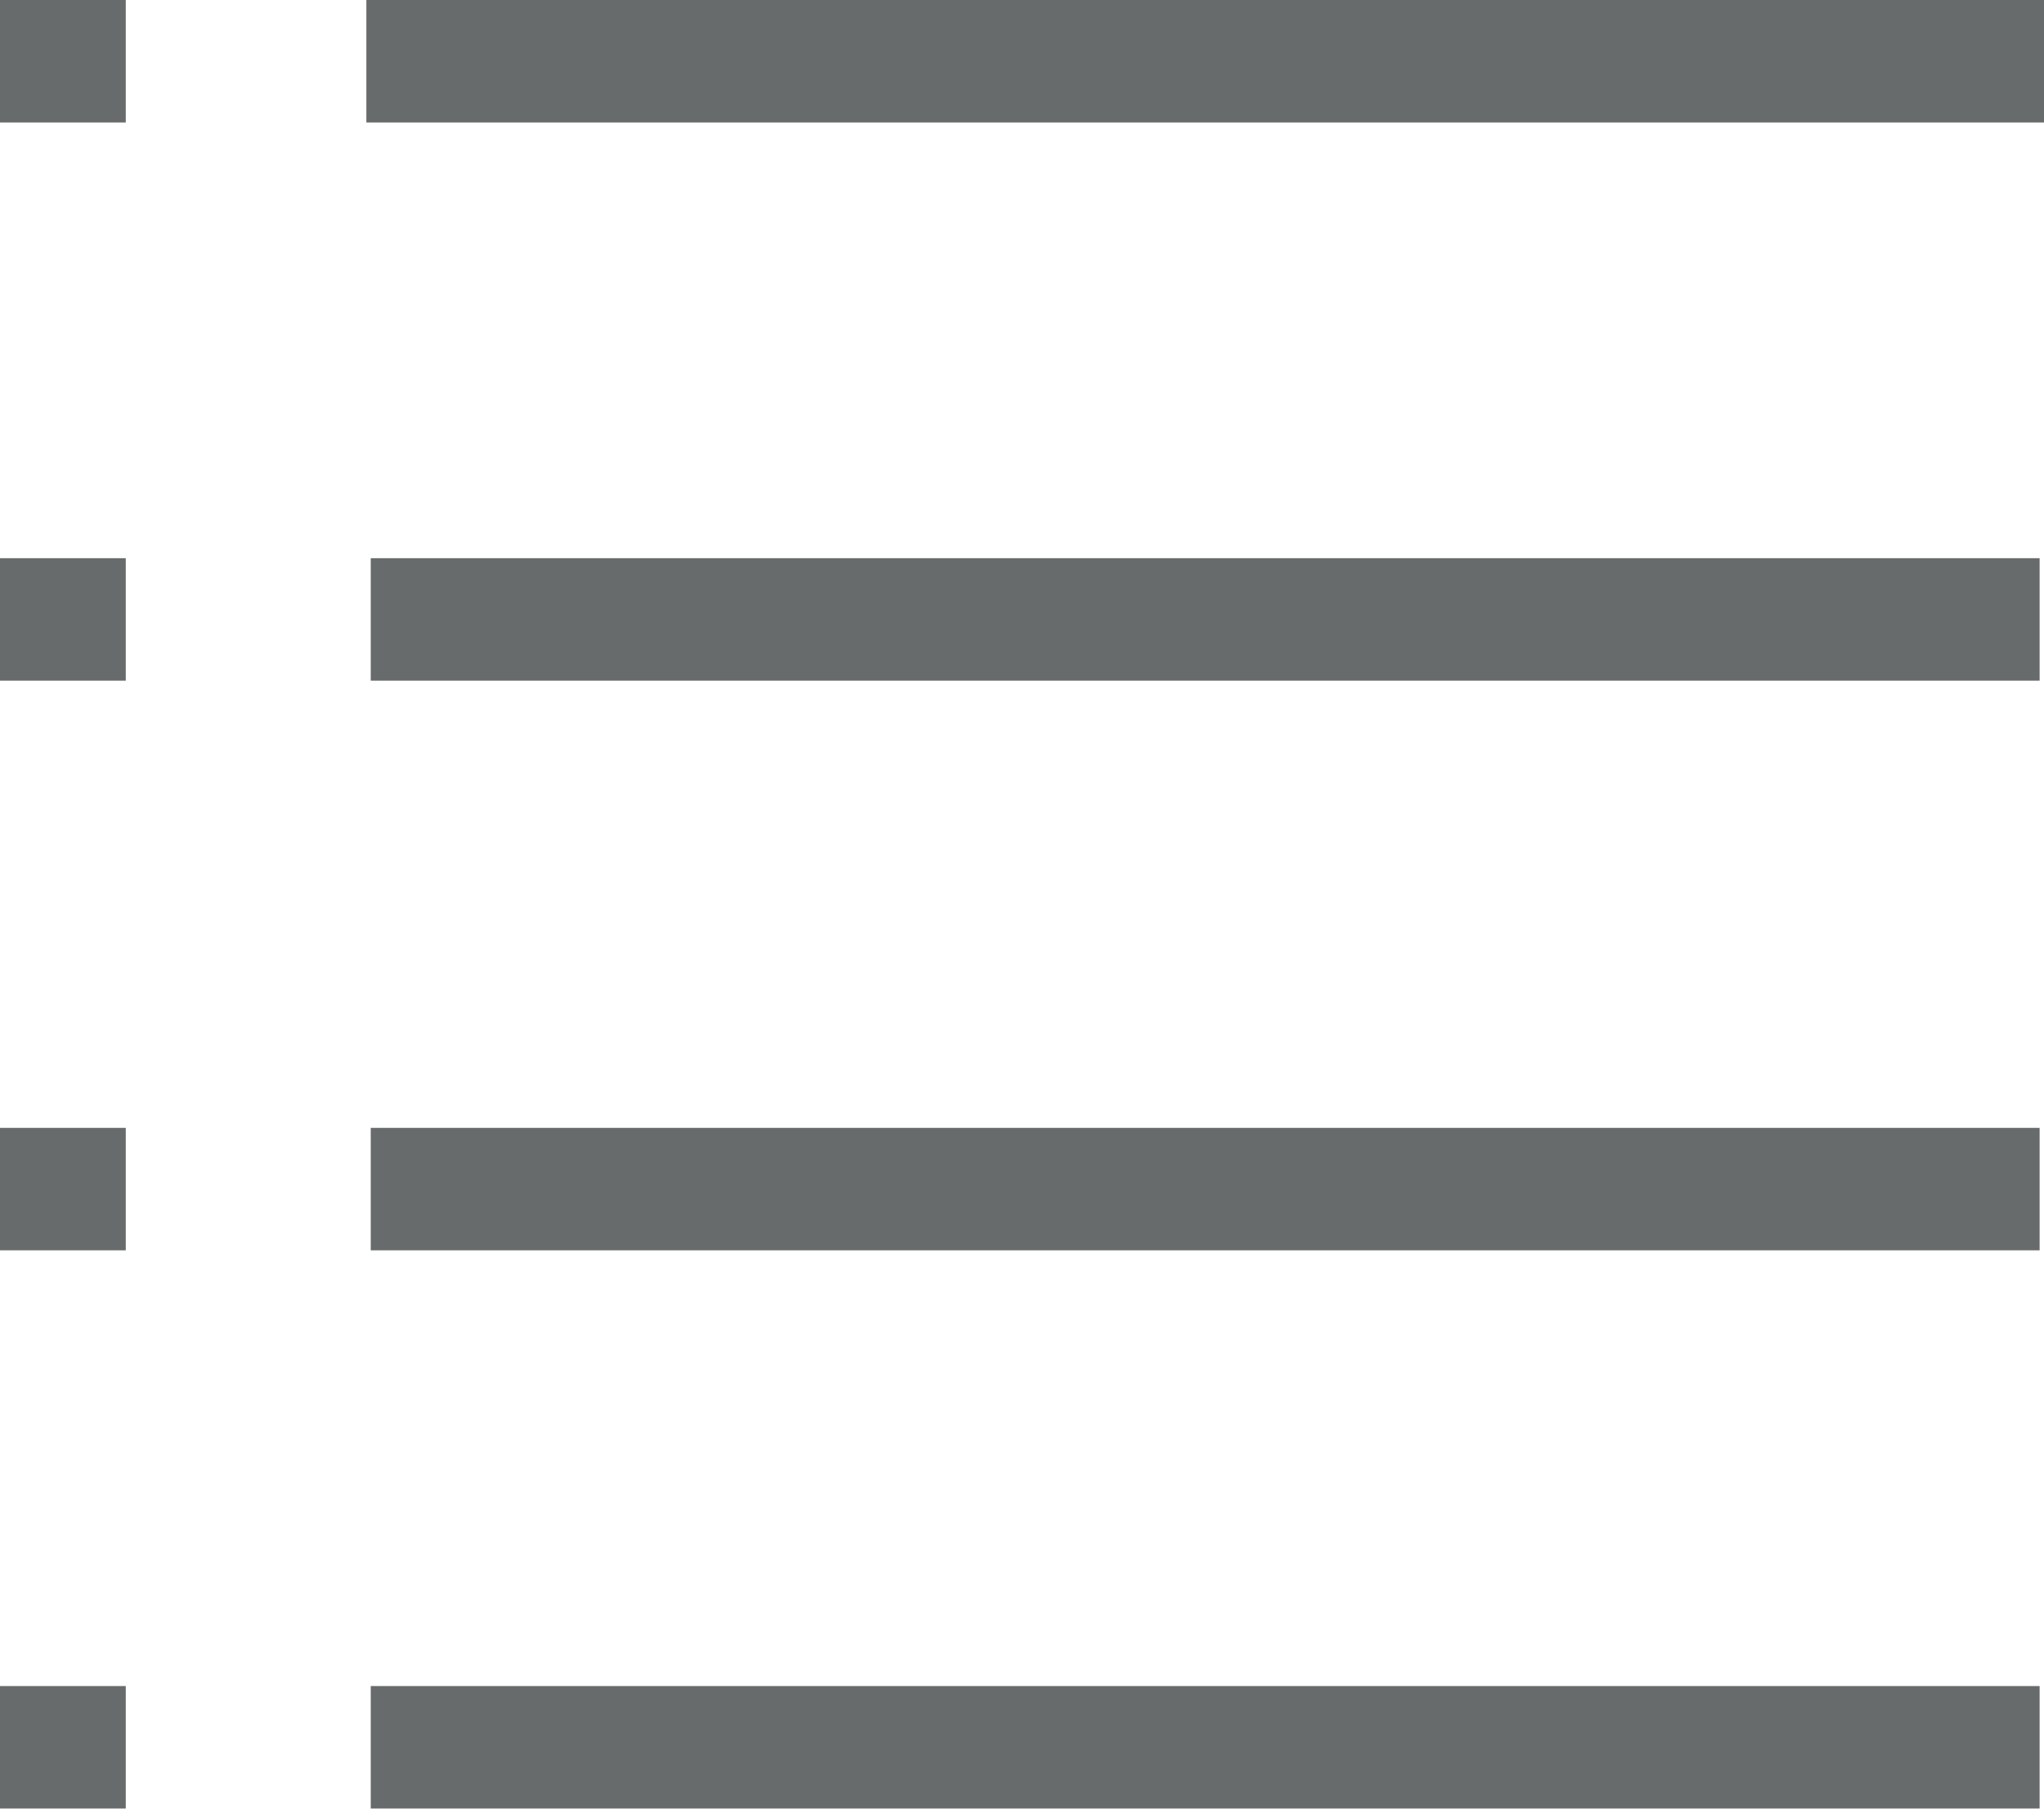 <?xml version="1.0" encoding="UTF-8"?>
<svg id="Layer_1" data-name="Layer 1" xmlns="http://www.w3.org/2000/svg" viewBox="0 0 37.38 33.09">
  <defs>
    <style>
      .cls-1 {
        fill: #686b6b;
      }
    </style>
  </defs>
  <path class="cls-1" d="m6.7,0h30.69v2.24H6.7V0ZM0,30.84h2.3v2.24H0v-2.24ZM0,0h2.3v2.24H0V0Zm0,10.21h2.3v2.24H0v-2.24Zm0,10.42h2.3v2.24H0v-2.24Zm6.78,0h30.52v2.24H6.78v-2.24Zm0-10.42h30.52v2.24H6.78v-2.24Zm0,20.63h30.52v2.24H6.78v-2.24Z"/>
</svg>
